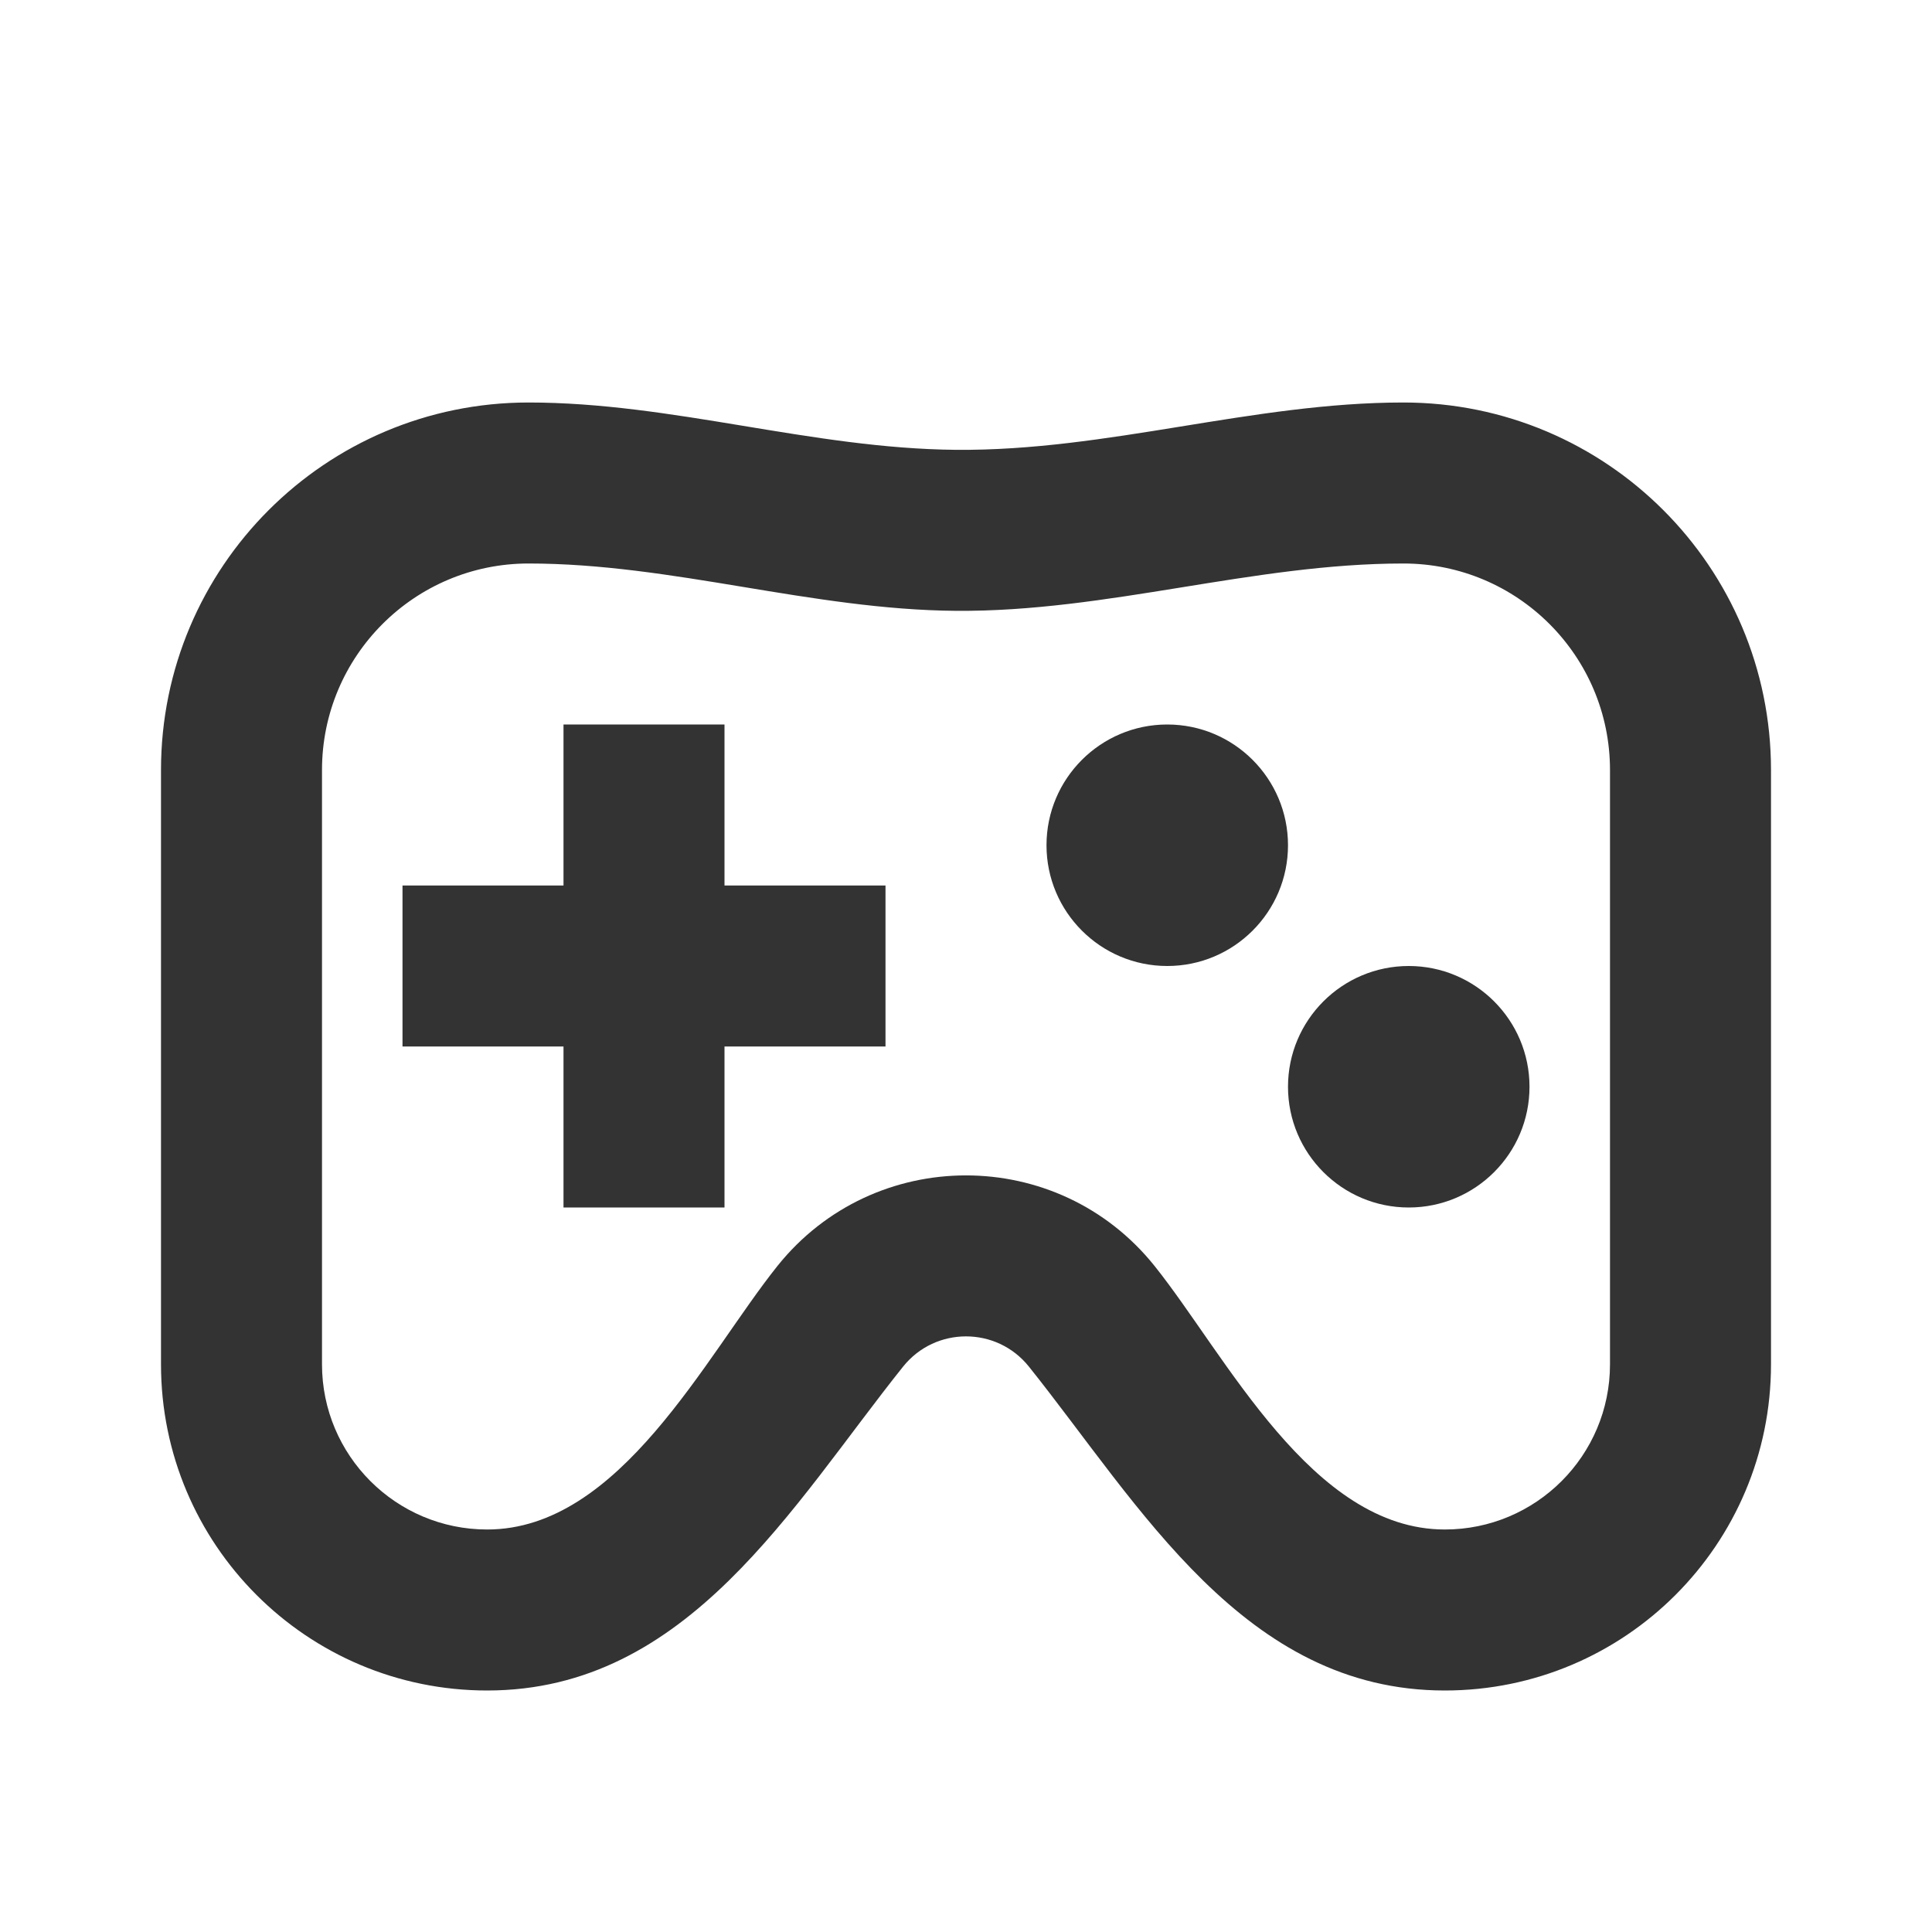 <svg width="24" height="24" viewBox="0 0 24 24" fill="none" xmlns="http://www.w3.org/2000/svg">
<path d="M17.5 15C18.328 15 19 14.328 19 13.5C19 12.672 18.328 12 17.5 12C16.672 12 16 12.672 16 13.5C16 14.328 16.672 15 17.5 15Z" fill="#333333"/>
<path d="M16 10.5C16 11.328 15.328 12 14.5 12C13.672 12 13 11.328 13 10.5C13 9.672 13.672 9 14.5 9C15.328 9 16 9.672 16 10.5Z" fill="#333333"/>
<path d="M9 11H11V13H9V15H7V13H5V11H7V9H9V11Z" fill="#333333"/>
<path fill-rule="evenodd" clip-rule="evenodd" d="M6.566 5C4.044 5 2 7.044 2 9.566V16.948C2 19.186 3.814 21 6.052 21C8.546 21 9.839 18.702 11.219 16.976C11.62 16.476 12.38 16.476 12.781 16.976C14.161 18.702 15.454 21 17.948 21C20.186 21 22 19.186 22 16.948V9.566C22 7.044 19.956 5 17.434 5C15.559 5 13.759 5.604 11.876 5.588C10.08 5.572 8.357 5 6.566 5ZM17.948 19C19.081 19 20 18.081 20 16.948V9.566C20 8.149 18.851 7 17.434 7C15.564 7 13.761 7.602 11.876 7.588C10.079 7.574 8.352 7 6.566 7C5.149 7 4 8.149 4 9.566V16.948C4 18.081 4.919 19 6.052 19C7.703 19 8.765 16.843 9.657 15.727C10.858 14.226 13.142 14.226 14.343 15.727C15.235 16.843 16.297 19 17.948 19Z" fill="#333333"/>
</svg>

